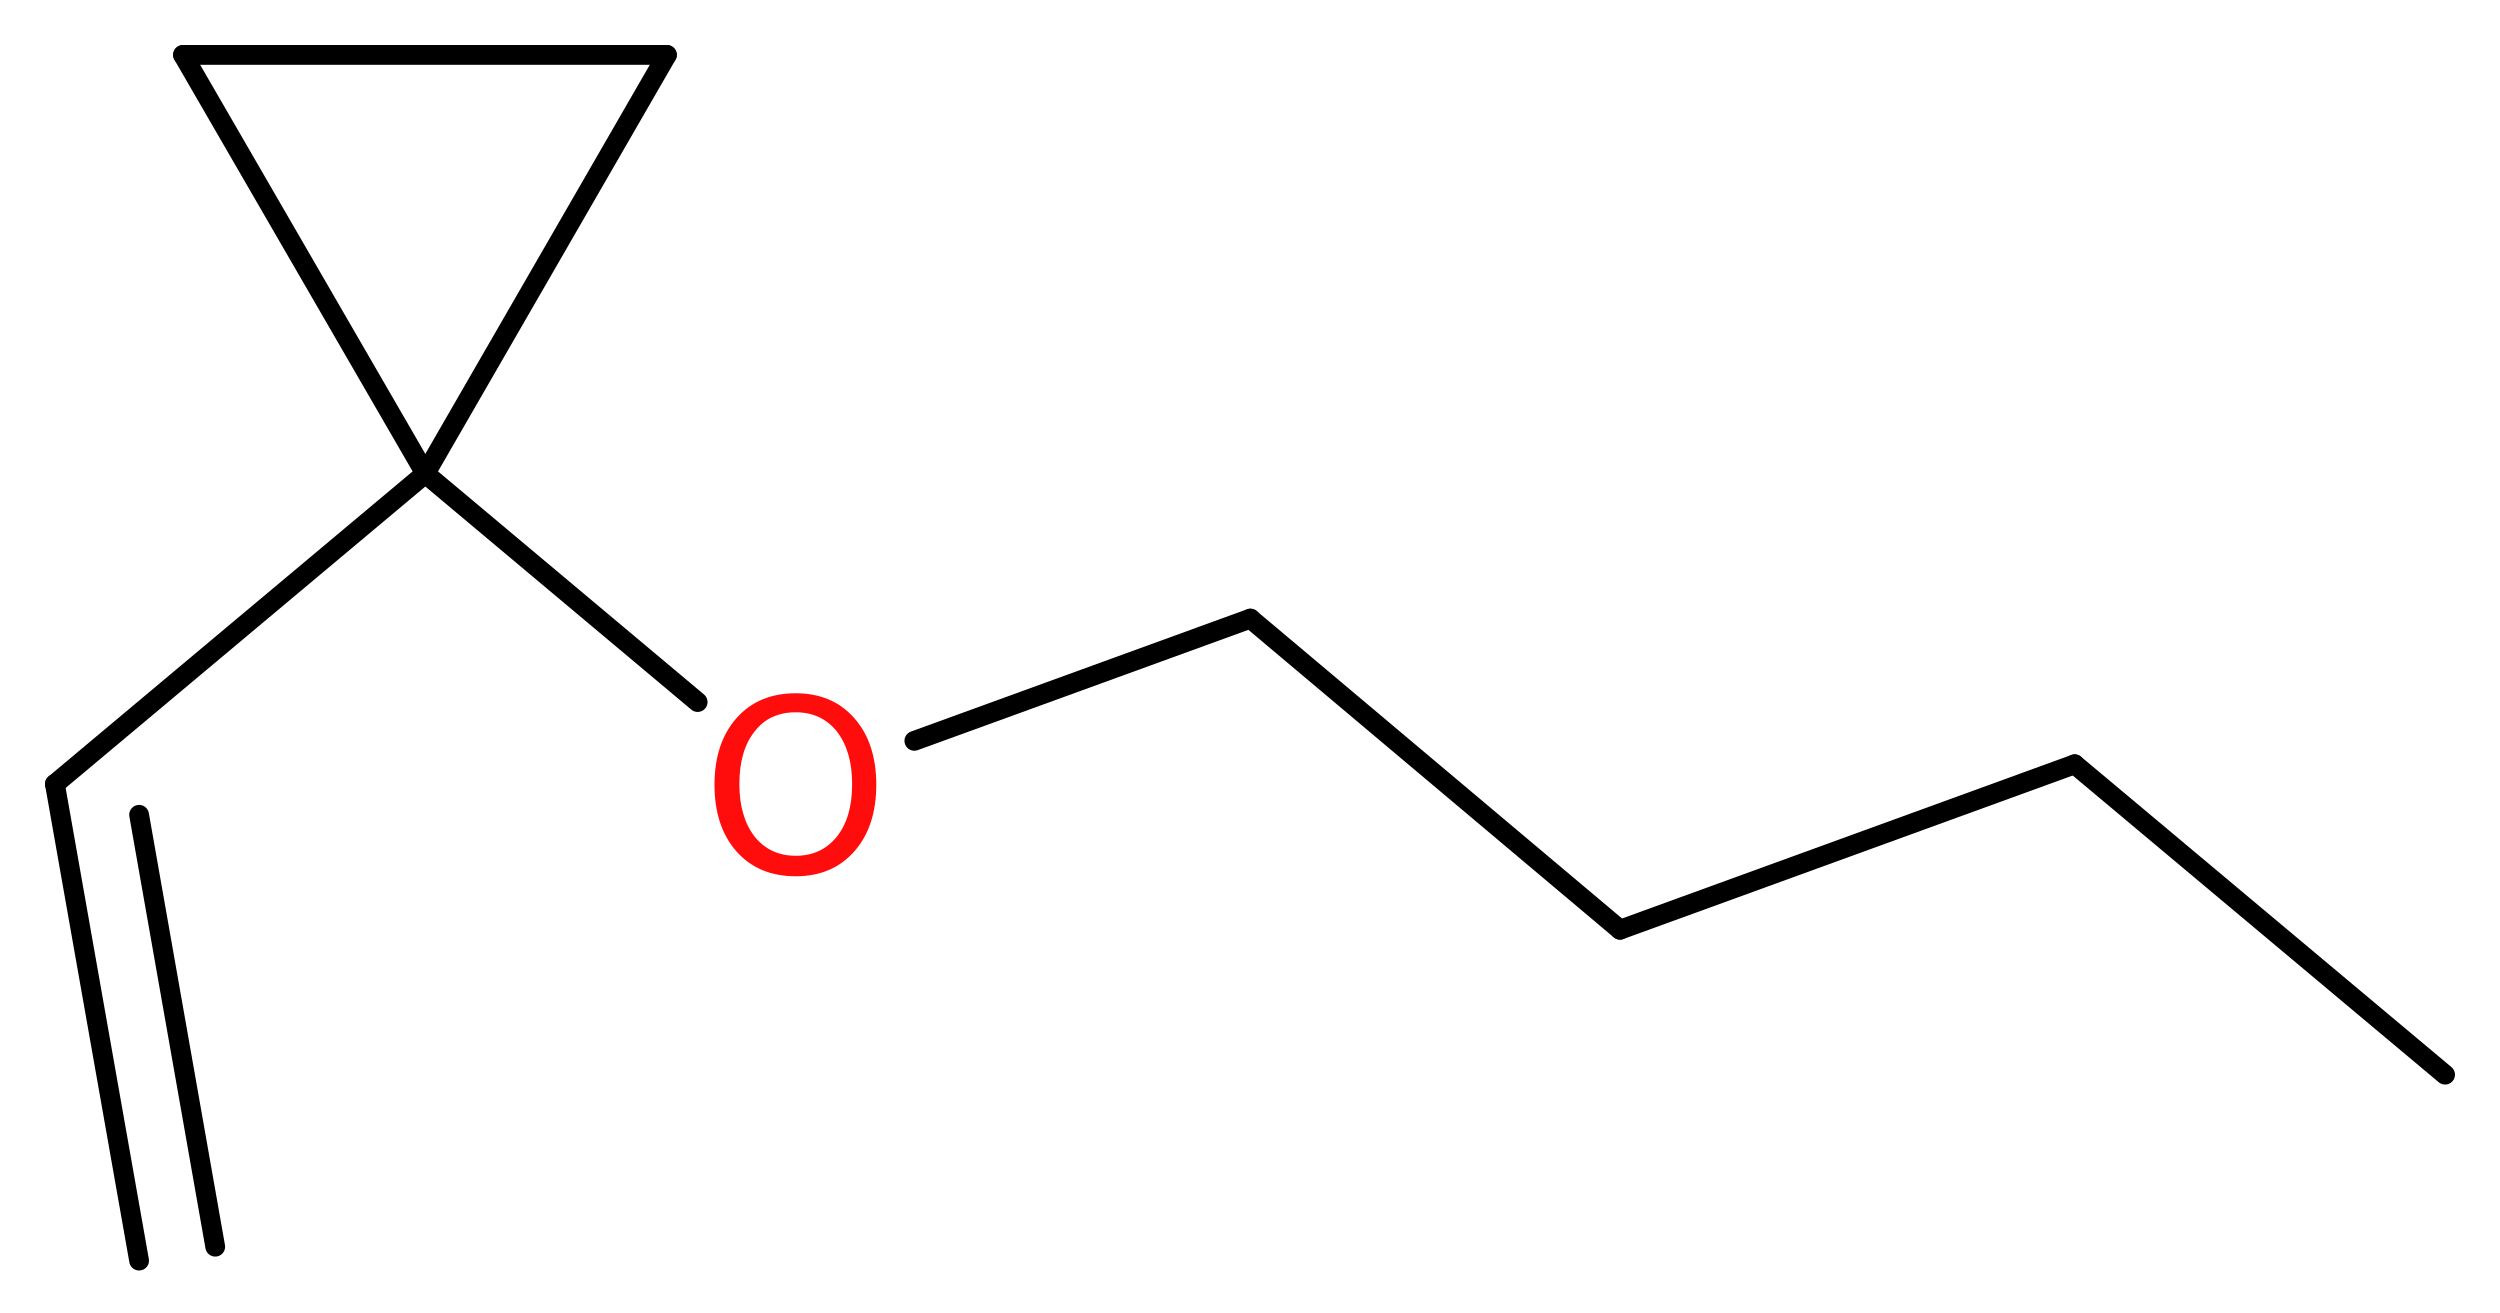 <?xml version='1.0' encoding='UTF-8'?>
<!DOCTYPE svg PUBLIC "-//W3C//DTD SVG 1.1//EN" "http://www.w3.org/Graphics/SVG/1.1/DTD/svg11.dtd">
<svg version='1.2' xmlns='http://www.w3.org/2000/svg' xmlns:xlink='http://www.w3.org/1999/xlink' width='34.15mm' height='17.94mm' viewBox='0 0 34.15 17.94'>
  <desc>Generated by the Chemistry Development Kit (http://github.com/cdk)</desc>
  <g stroke-linecap='round' stroke-linejoin='round' stroke='#000000' stroke-width='.27' fill='#FF0D0D'>
    <rect x='.0' y='.0' width='35.0' height='18.0' fill='#FFFFFF' stroke='none'/>
    <g id='mol1' class='mol'>
      <g id='mol1bnd1' class='bond'>
        <line x1='.75' y1='10.71' x2='1.9' y2='17.22'/>
        <line x1='1.9' y1='11.13' x2='2.94' y2='17.03'/>
      </g>
      <line id='mol1bnd2' class='bond' x1='.75' y1='10.71' x2='5.81' y2='6.47'/>
      <line id='mol1bnd3' class='bond' x1='5.81' y1='6.47' x2='9.53' y2='9.59'/>
      <line id='mol1bnd4' class='bond' x1='12.49' y1='10.12' x2='17.08' y2='8.45'/>
      <line id='mol1bnd5' class='bond' x1='17.08' y1='8.45' x2='22.13' y2='12.7'/>
      <line id='mol1bnd6' class='bond' x1='22.13' y1='12.7' x2='28.34' y2='10.44'/>
      <line id='mol1bnd7' class='bond' x1='28.34' y1='10.44' x2='33.4' y2='14.68'/>
      <line id='mol1bnd8' class='bond' x1='5.81' y1='6.47' x2='2.5' y2='.75'/>
      <line id='mol1bnd9' class='bond' x1='2.5' y1='.75' x2='9.11' y2='.75'/>
      <line id='mol1bnd10' class='bond' x1='5.81' y1='6.47' x2='9.11' y2='.75'/>
      <path id='mol1atm4' class='atom' d='M10.87 9.73q-.36 .0 -.56 .26q-.21 .26 -.21 .72q.0 .45 .21 .72q.21 .26 .56 .26q.35 .0 .56 -.26q.21 -.26 .21 -.72q.0 -.45 -.21 -.72q-.21 -.26 -.56 -.26zM10.87 9.47q.5 .0 .8 .34q.3 .34 .3 .91q.0 .57 -.3 .91q-.3 .34 -.8 .34q-.51 .0 -.81 -.34q-.3 -.34 -.3 -.91q.0 -.57 .3 -.91q.3 -.34 .81 -.34z' stroke='none'/>
    </g>
  </g>
</svg>
